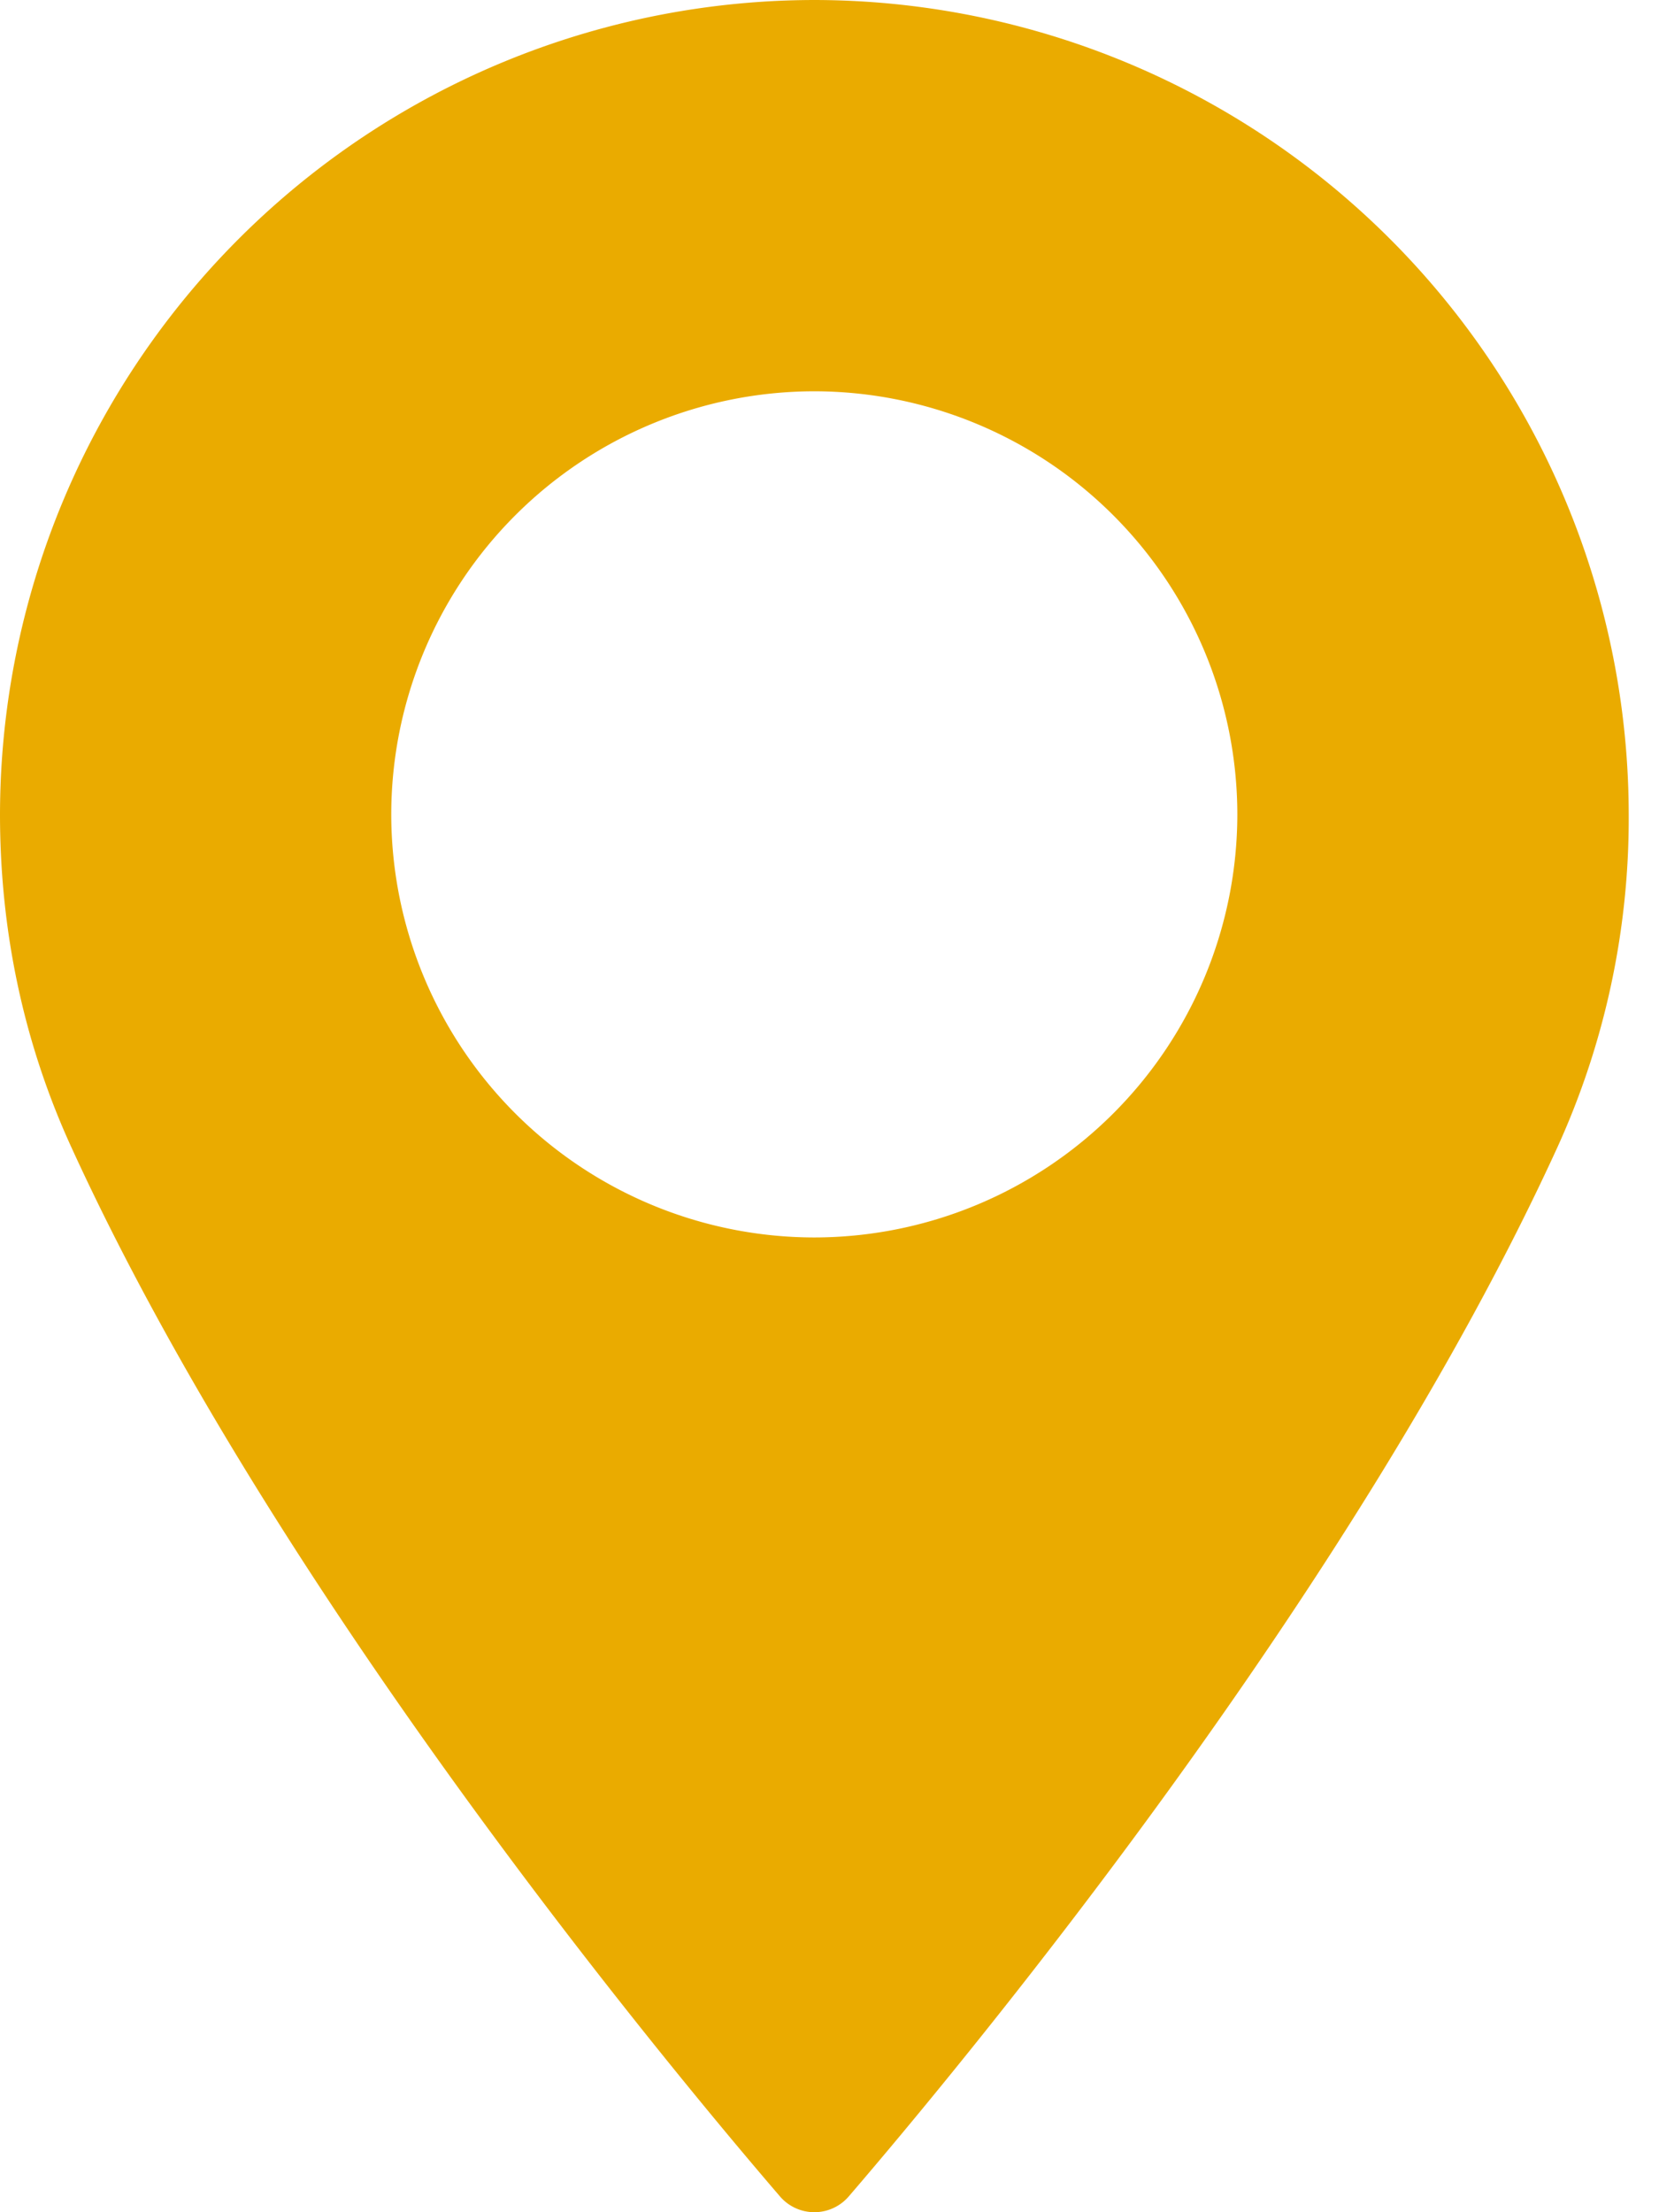 <?xml version="1.0" encoding="UTF-8"?> <svg xmlns="http://www.w3.org/2000/svg" width="12" height="16" viewBox="0 0 12 16"><path fill="#EAAB00" fill-rule="nonzero" d="M5.89 0A5.897 5.897 0 0 0 0 5.89c0 .848.173 1.657.515 2.405 1.473 3.223 4.297 6.625 5.127 7.591a.328.328 0 0 0 .497 0c.83-.966 3.654-4.368 5.127-7.59a5.743 5.743 0 0 0 .515-2.405A5.898 5.898 0 0 0 5.891 0zm0 8.95a3.063 3.063 0 0 1-3.06-3.06 3.063 3.063 0 0 1 3.06-3.06 3.063 3.063 0 0 1 3.06 3.06 3.063 3.063 0 0 1-3.06 3.06z"></path></svg> 